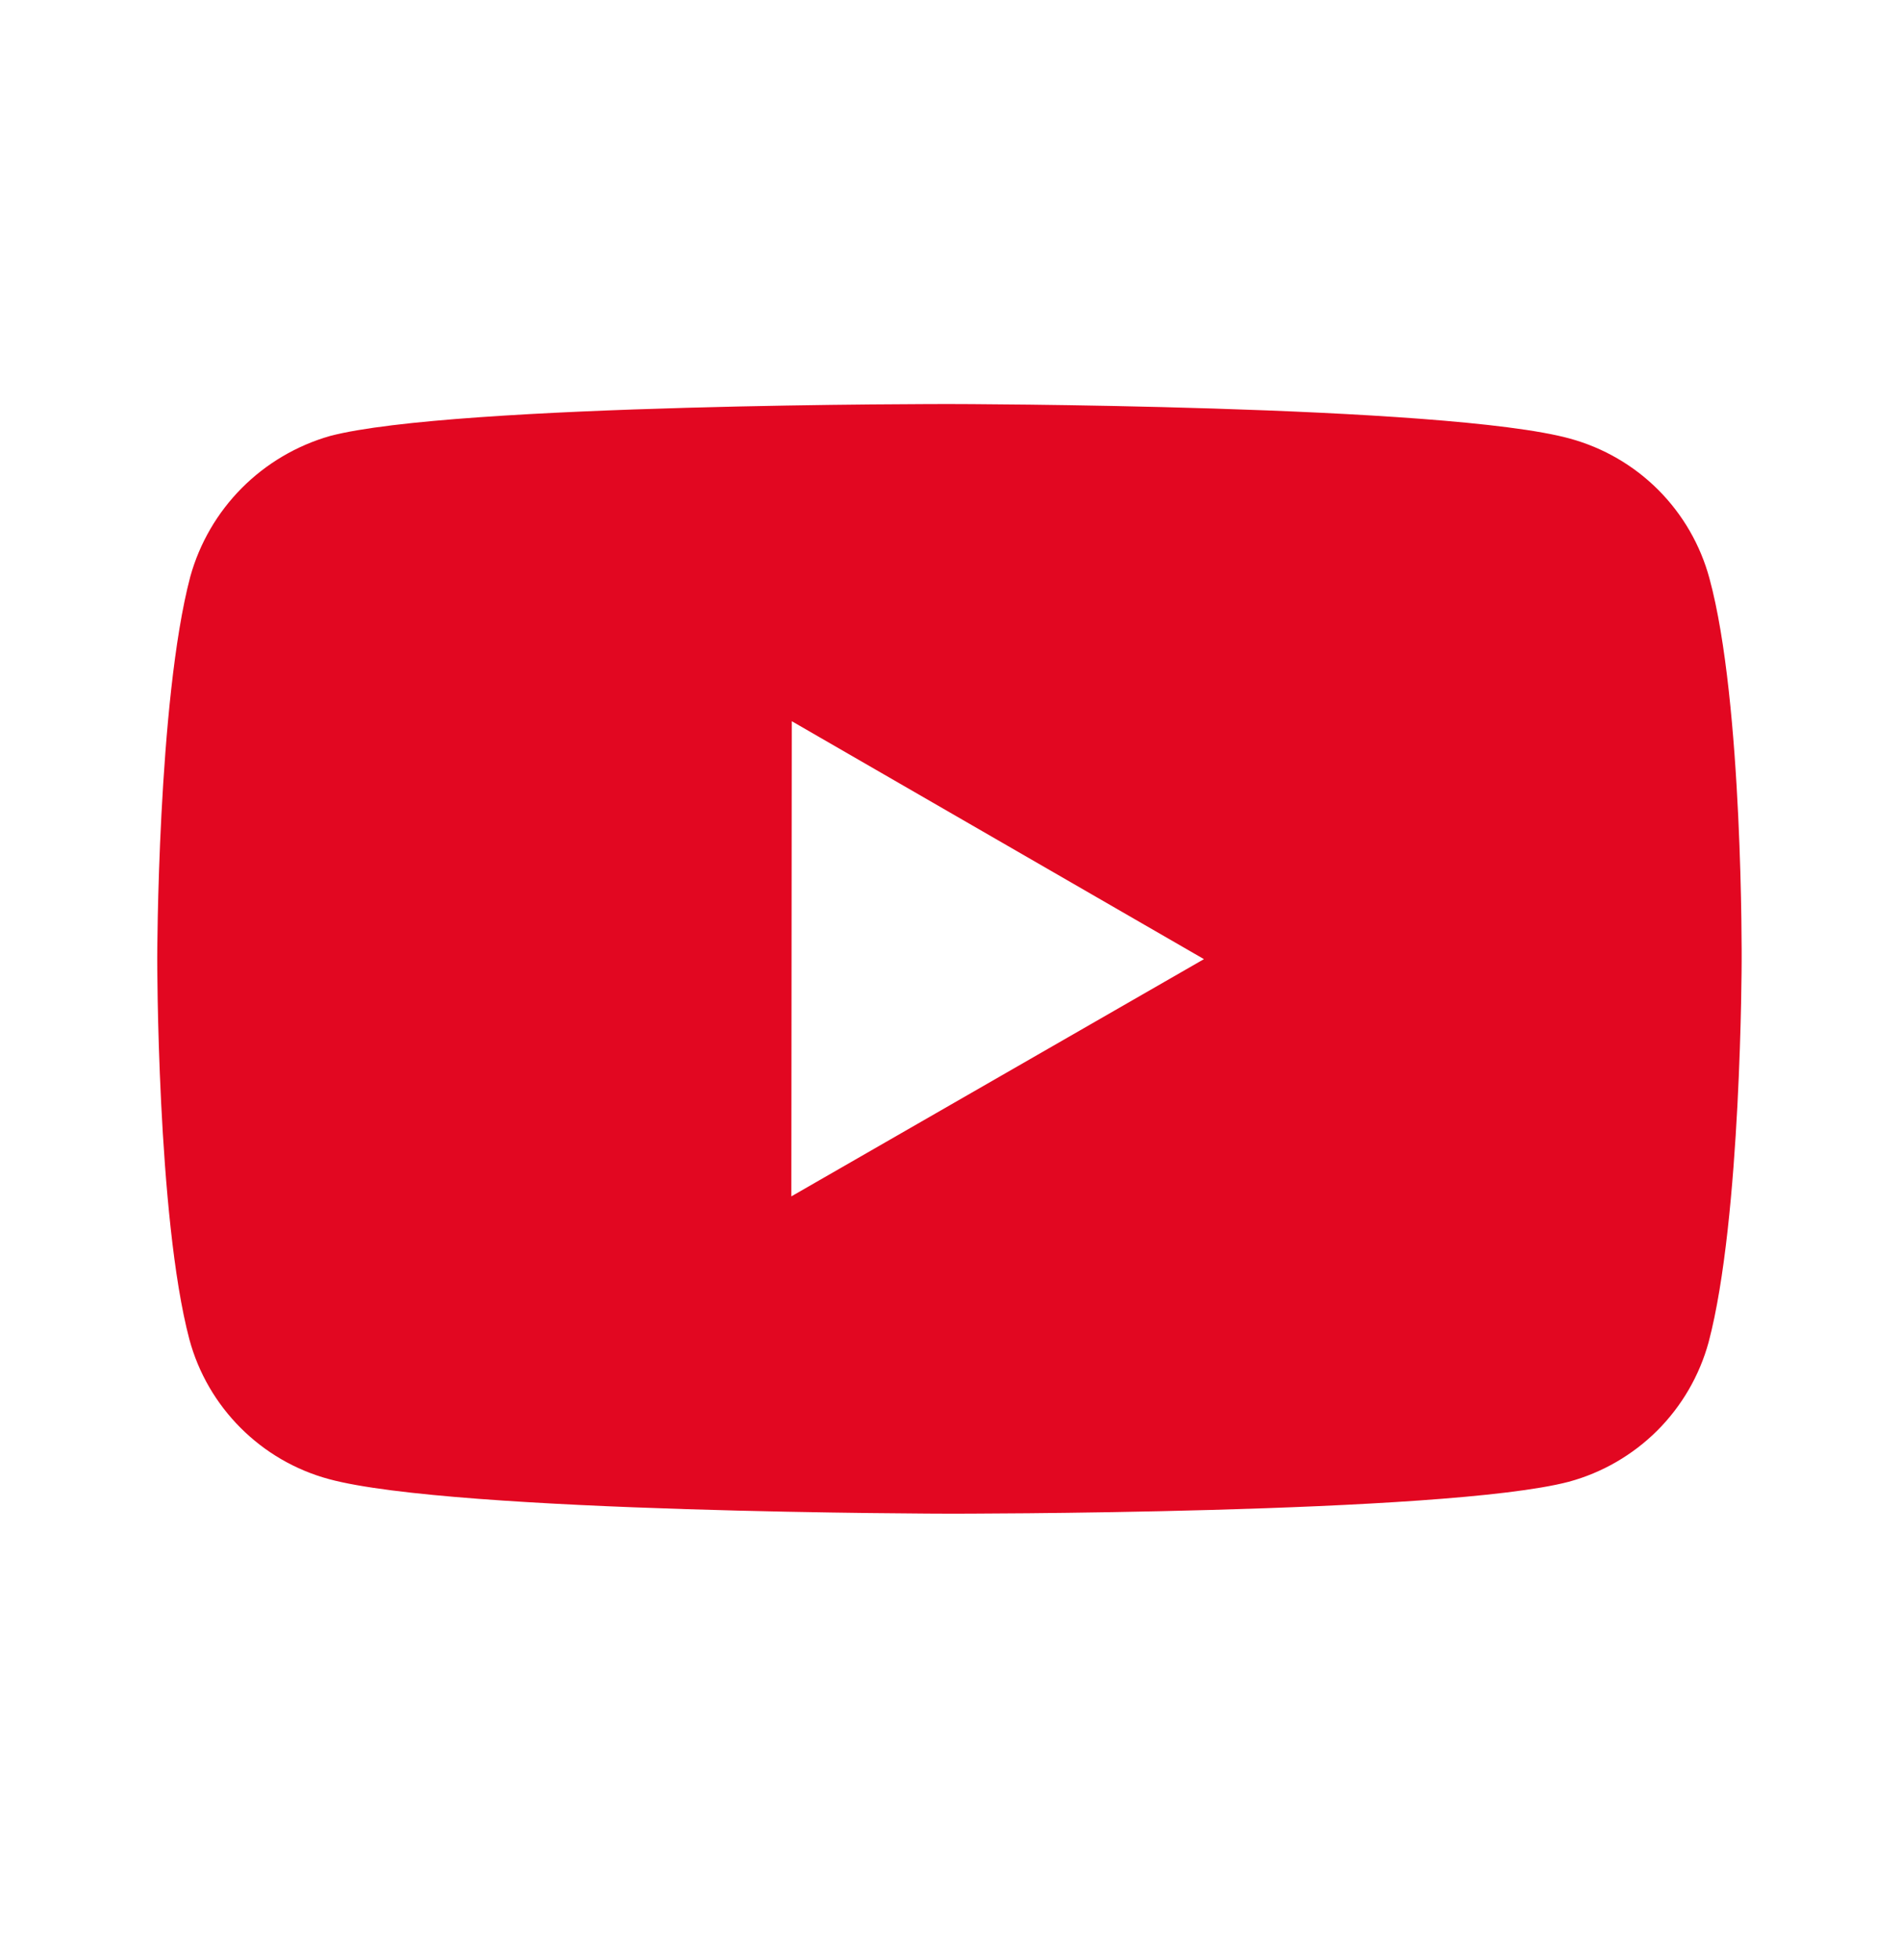 <svg width="32" height="33" viewBox="0 0 32 33" fill="none" xmlns="http://www.w3.org/2000/svg">
<path d="M28.791 9.739C28.639 9.176 28.342 8.662 27.93 8.249C27.518 7.836 27.004 7.538 26.441 7.384C24.353 6.811 16 6.802 16 6.802C16 6.802 7.648 6.792 5.559 7.34C4.996 7.501 4.484 7.803 4.071 8.218C3.659 8.633 3.36 9.147 3.204 9.711C2.653 11.799 2.648 16.13 2.648 16.13C2.648 16.13 2.643 20.482 3.189 22.548C3.496 23.691 4.396 24.594 5.54 24.902C7.649 25.475 15.98 25.484 15.98 25.484C15.98 25.484 24.333 25.494 26.421 24.947C26.985 24.794 27.498 24.497 27.912 24.085C28.325 23.672 28.623 23.159 28.777 22.596C29.329 20.51 29.333 16.18 29.333 16.18C29.333 16.18 29.36 11.827 28.791 9.739ZM13.328 20.142L13.335 12.142L20.277 16.148L13.328 20.142Z" fill="#E20721"/>
</svg>
